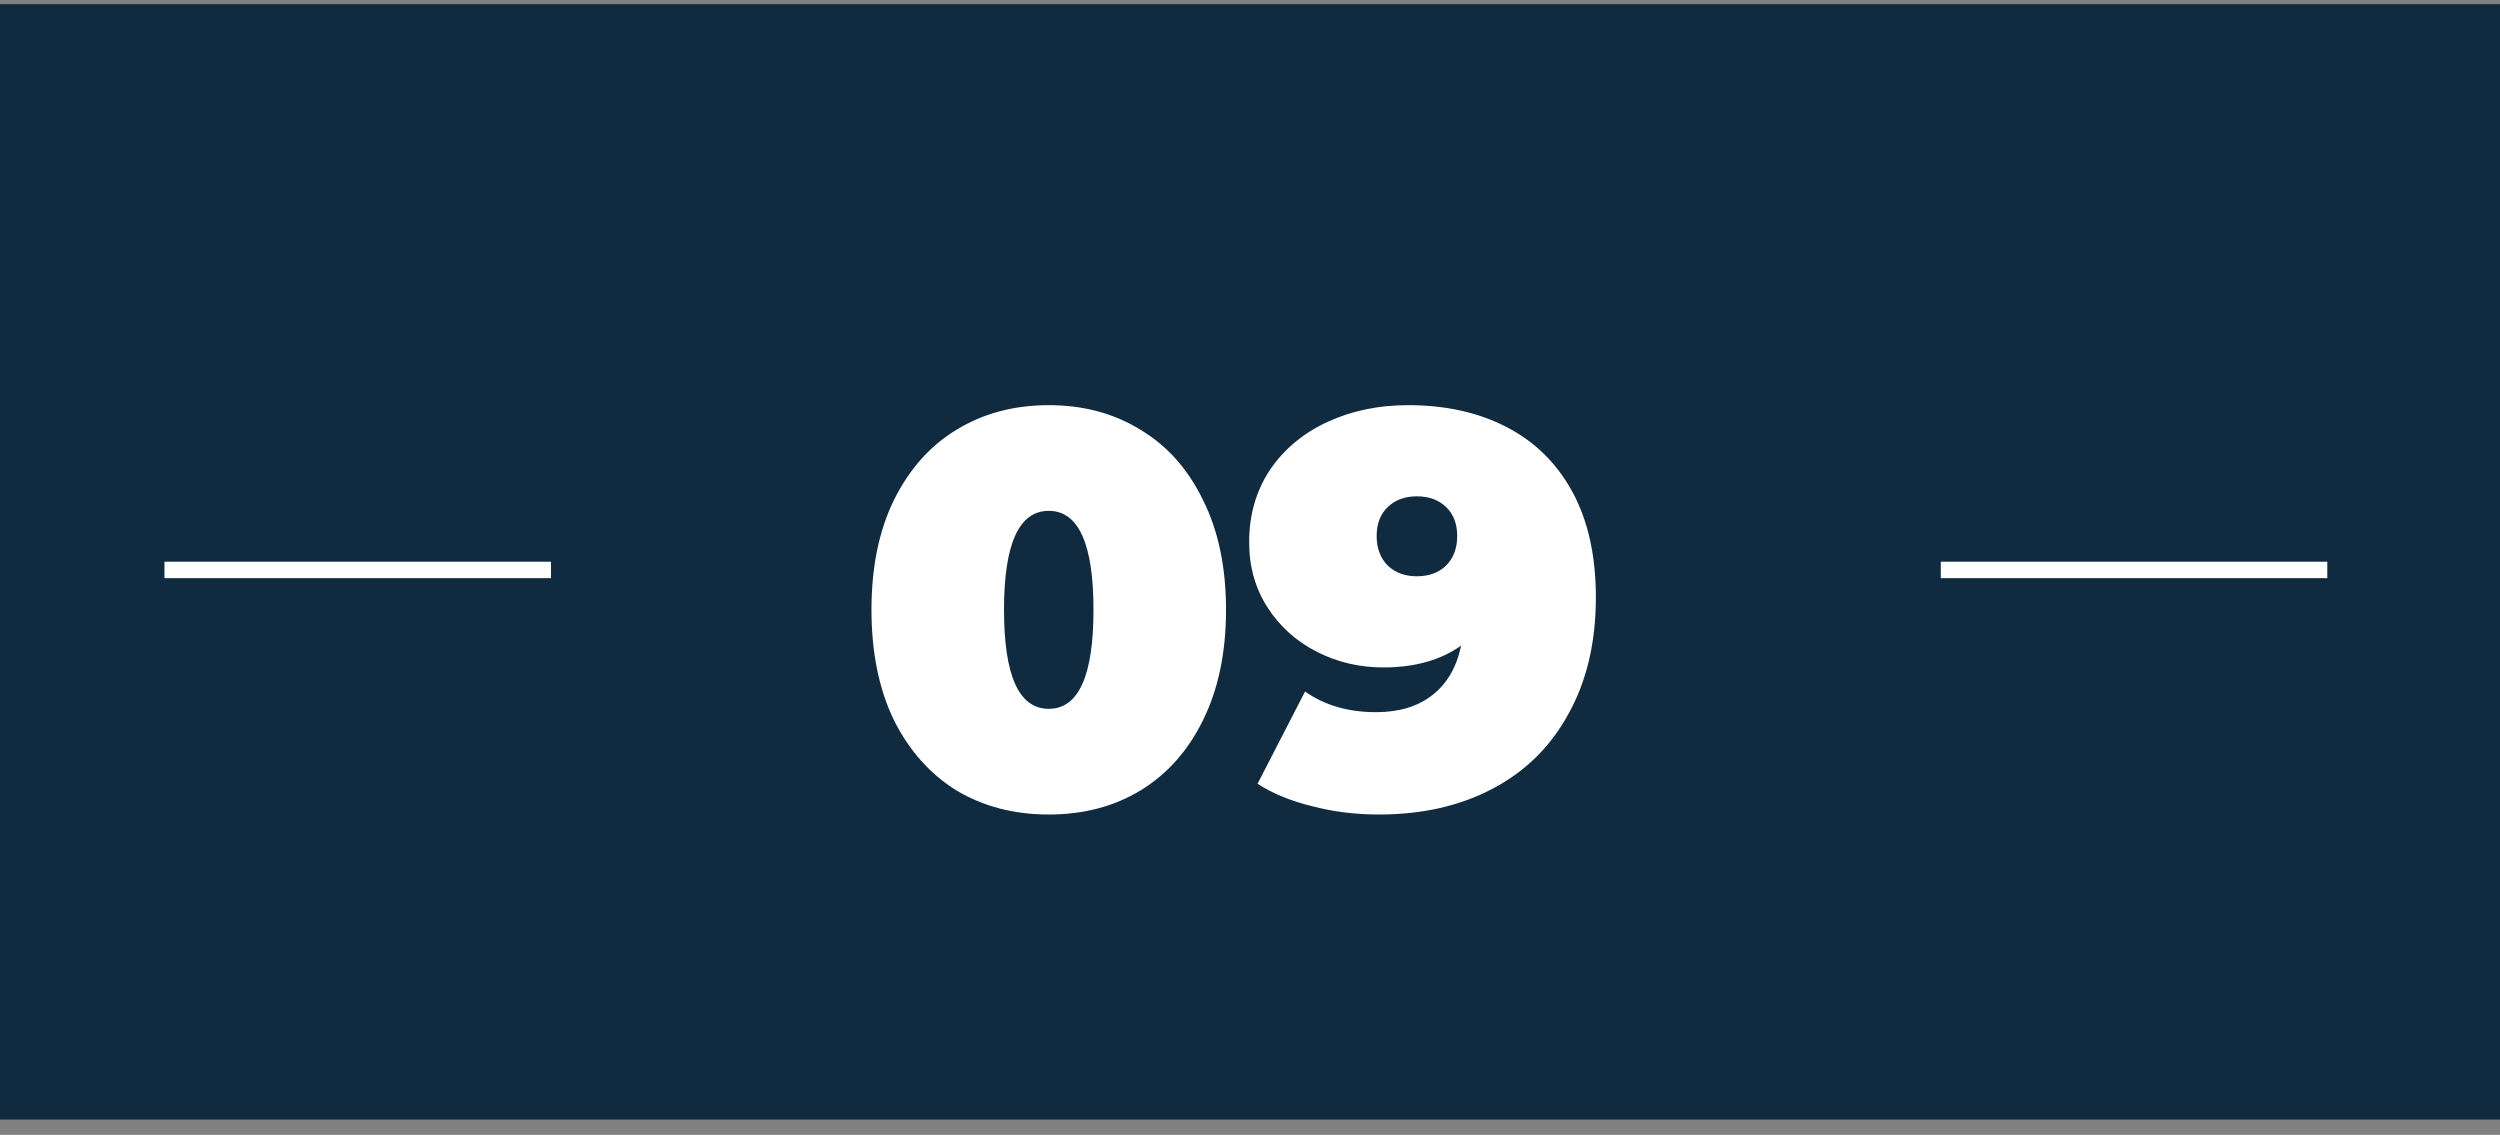<?xml version="1.0" encoding="UTF-8"?> <svg xmlns="http://www.w3.org/2000/svg" width="152" height="69" viewBox="0 0 152 69" fill="none"><rect x="0" y="0" width="152" height="69" fill="#808080" stroke="none"/> <rect y="0.253" width="152" height="67.816" fill="#102B3F"></rect> <path d="M63.764 49.522C61.656 49.522 59.786 49.035 58.154 48.06C56.545 47.063 55.275 45.635 54.346 43.776C53.439 41.895 52.986 39.662 52.986 37.078C52.986 34.494 53.439 32.273 54.346 30.414C55.275 28.533 56.545 27.105 58.154 26.13C59.786 25.133 61.656 24.634 63.764 24.634C65.872 24.634 67.731 25.133 69.34 26.13C70.972 27.105 72.241 28.533 73.148 30.414C74.077 32.273 74.542 34.494 74.542 37.078C74.542 39.662 74.077 41.895 73.148 43.776C72.241 45.635 70.972 47.063 69.34 48.06C67.731 49.035 65.872 49.522 63.764 49.522ZM63.764 43.096C65.577 43.096 66.484 41.09 66.484 37.078C66.484 33.066 65.577 31.06 63.764 31.06C61.951 31.06 61.044 33.066 61.044 37.078C61.044 41.09 61.951 43.096 63.764 43.096ZM85.605 24.634C87.894 24.634 89.889 25.076 91.589 25.96C93.312 26.844 94.649 28.159 95.601 29.904C96.553 31.649 97.029 33.791 97.029 36.33C97.029 39.05 96.474 41.407 95.363 43.402C94.275 45.397 92.734 46.915 90.739 47.958C88.767 49.001 86.466 49.522 83.837 49.522C82.409 49.522 81.049 49.352 79.757 49.012C78.465 48.695 77.366 48.241 76.459 47.652L79.349 42.042C80.528 42.881 81.967 43.3 83.667 43.3C85.05 43.3 86.183 42.96 87.067 42.28C87.974 41.577 88.563 40.569 88.835 39.254C87.588 40.138 86.013 40.58 84.109 40.58C82.658 40.58 81.31 40.263 80.063 39.628C78.816 38.993 77.819 38.098 77.071 36.942C76.323 35.786 75.949 34.46 75.949 32.964C75.949 31.309 76.368 29.847 77.207 28.578C78.068 27.309 79.236 26.334 80.709 25.654C82.182 24.974 83.814 24.634 85.605 24.634ZM86.149 35.038C86.874 35.038 87.464 34.823 87.917 34.392C88.37 33.939 88.597 33.338 88.597 32.59C88.597 31.842 88.37 31.253 87.917 30.822C87.464 30.391 86.874 30.176 86.149 30.176C85.424 30.176 84.834 30.391 84.381 30.822C83.928 31.253 83.701 31.842 83.701 32.59C83.701 33.338 83.928 33.939 84.381 34.392C84.834 34.823 85.424 35.038 86.149 35.038Z" fill="white"></path> <path d="M10 34.652H33.5" stroke="white"></path> <path d="M118 34.652H141.5" stroke="white"></path> </svg> 
